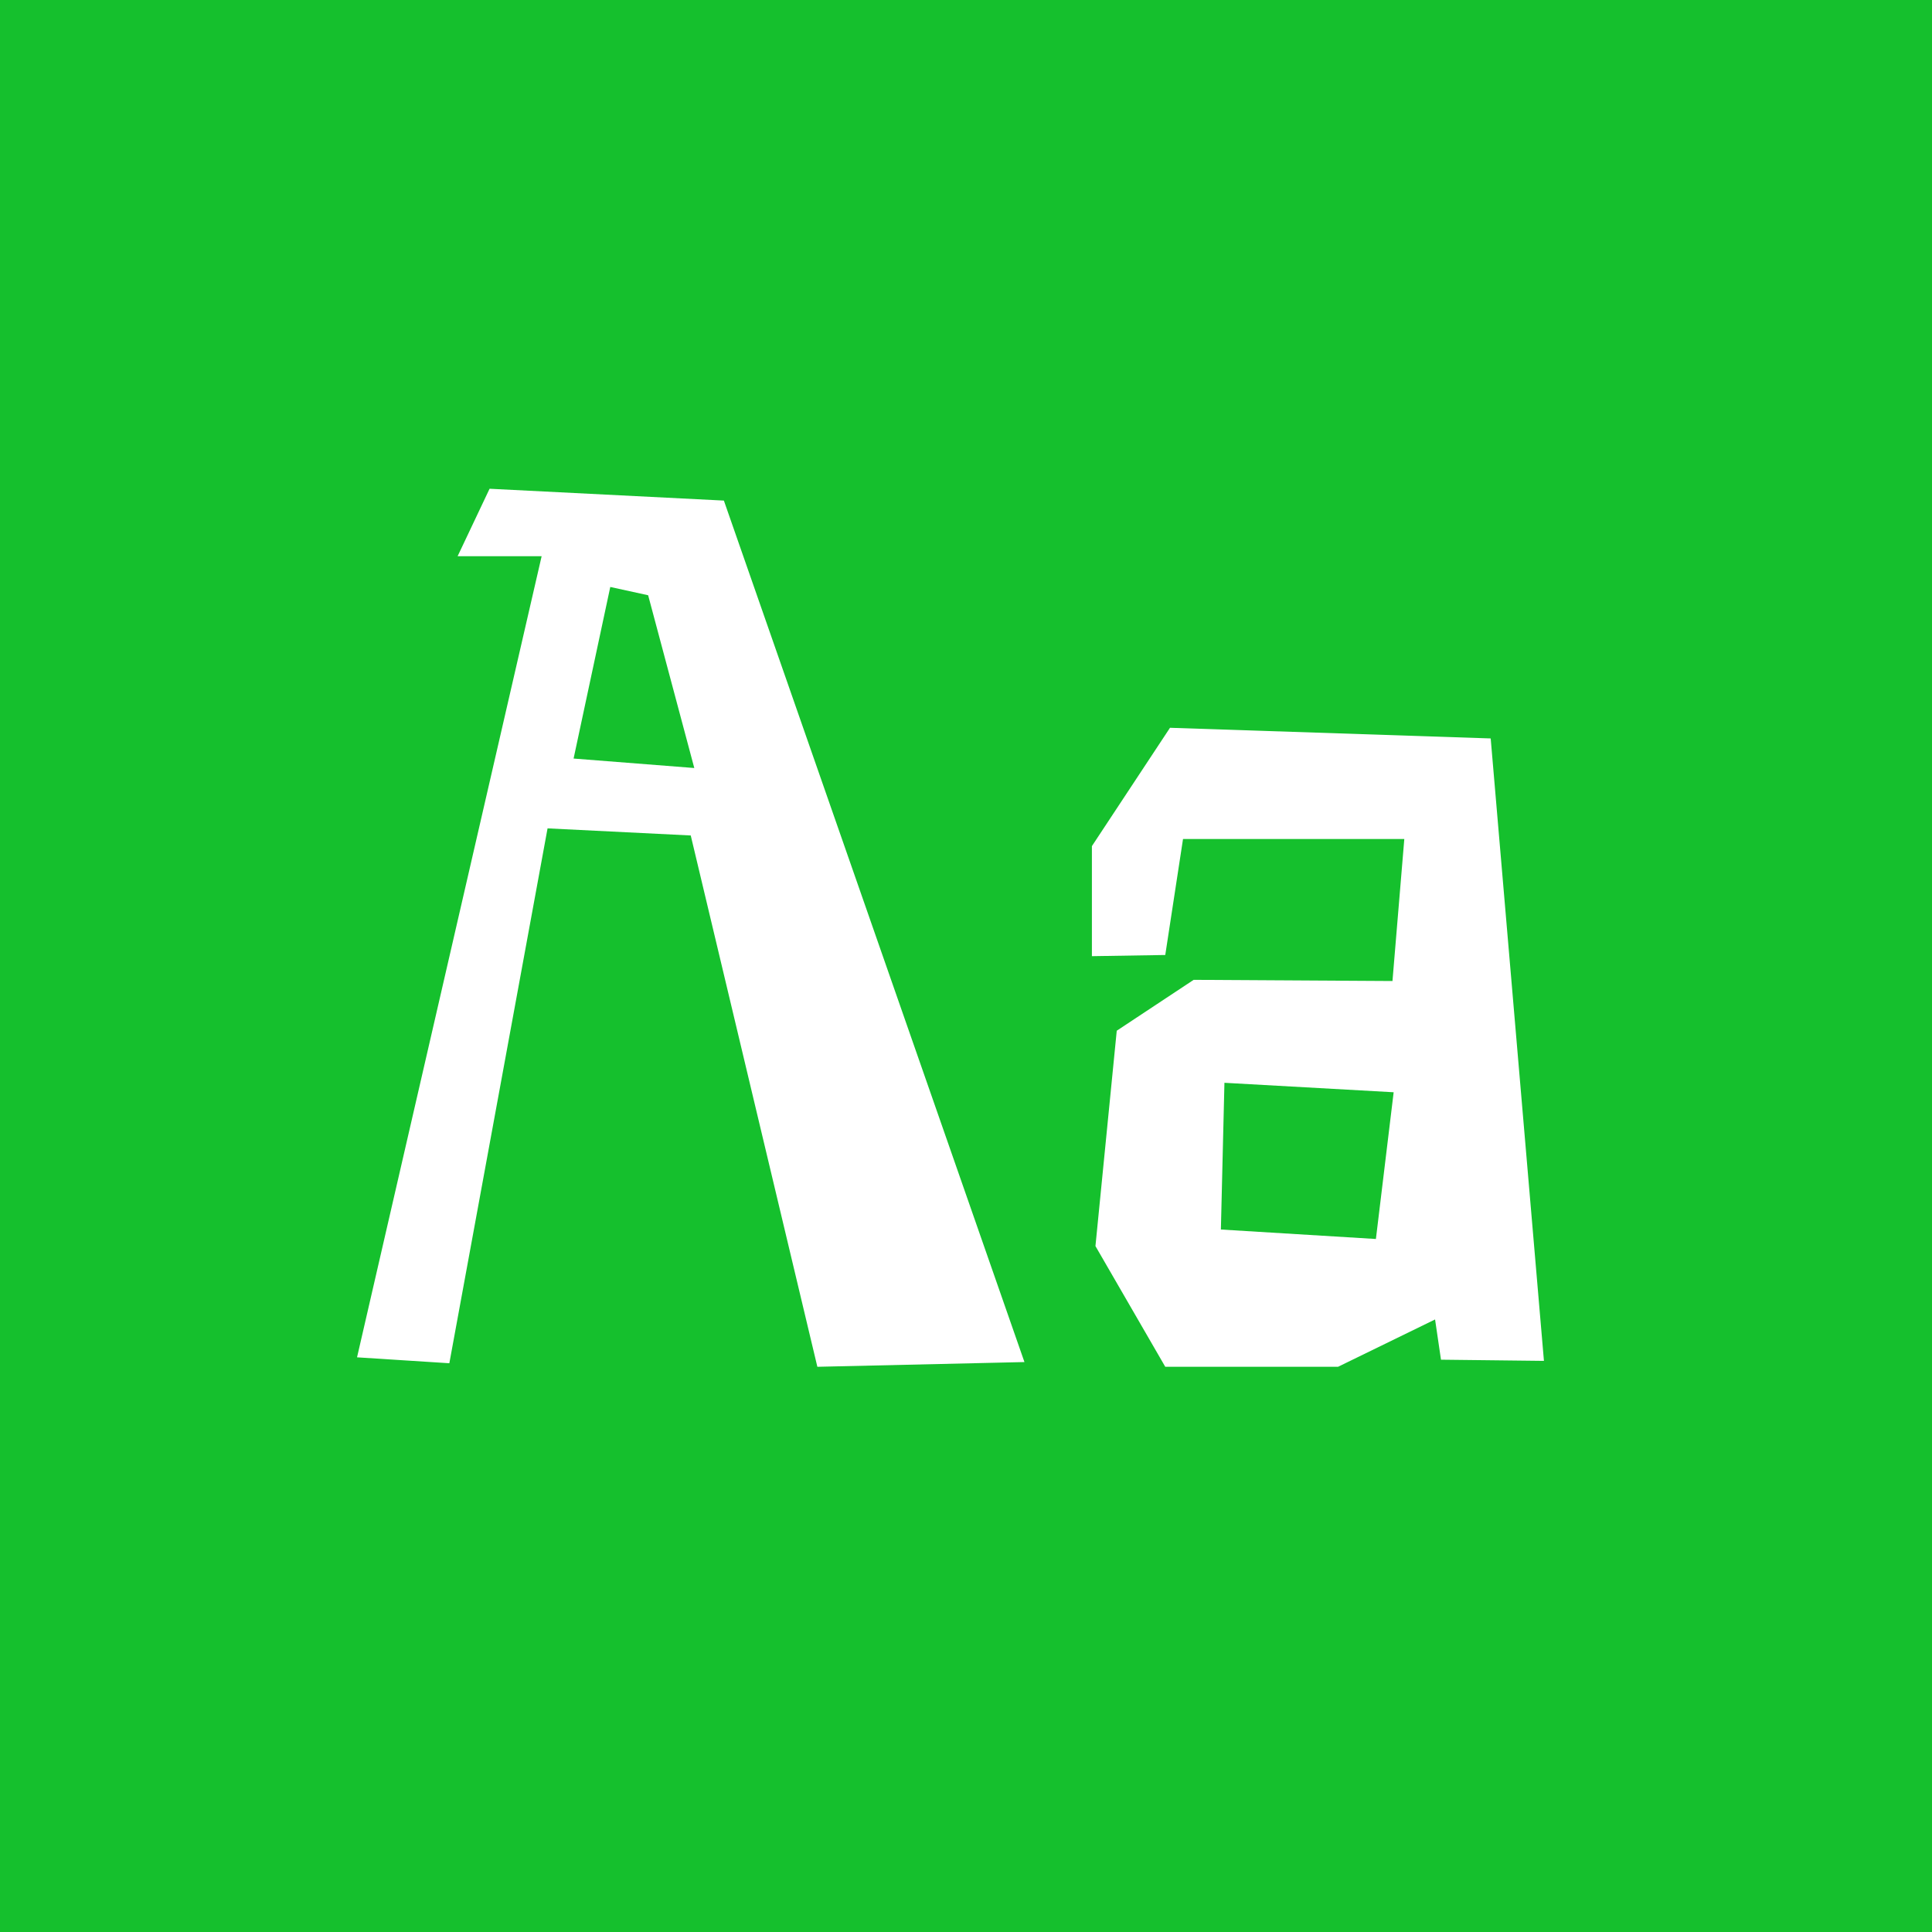 <svg viewBox="0 0 400 400" xmlns="http://www.w3.org/2000/svg" fill-rule="evenodd" clip-rule="evenodd" stroke-linejoin="round" stroke-miterlimit="1.414"><path fill="#15c02d" d="M0 0h400v400H0z"/><g fill="#fff" fill-rule="nonzero"><path d="M169.226 282.98l42.875-.98-62.23-178.36-48.51-2.45-6.615 13.965h17.395L73.921 281.02l19.11 1.225 20.335-110.74 29.645 1.47 26.215 110.005zm-25.48-123.97l-24.99-1.96 7.595-35.525 7.84 1.715 9.555 35.77zM241.256 282.98h35.77l20.09-9.8 1.225 8.33 21.315.245-11.025-128.87-66.395-2.205-16.17 24.5v22.785l15.19-.245 3.675-24.01h45.815l-2.45 29.4-41.16-.245-15.925 10.535-4.41 44.59 14.455 24.99zm43.61-26.46l-32.095-1.96.735-30.38 35.035 1.96-3.675 30.38z"/></g></svg>